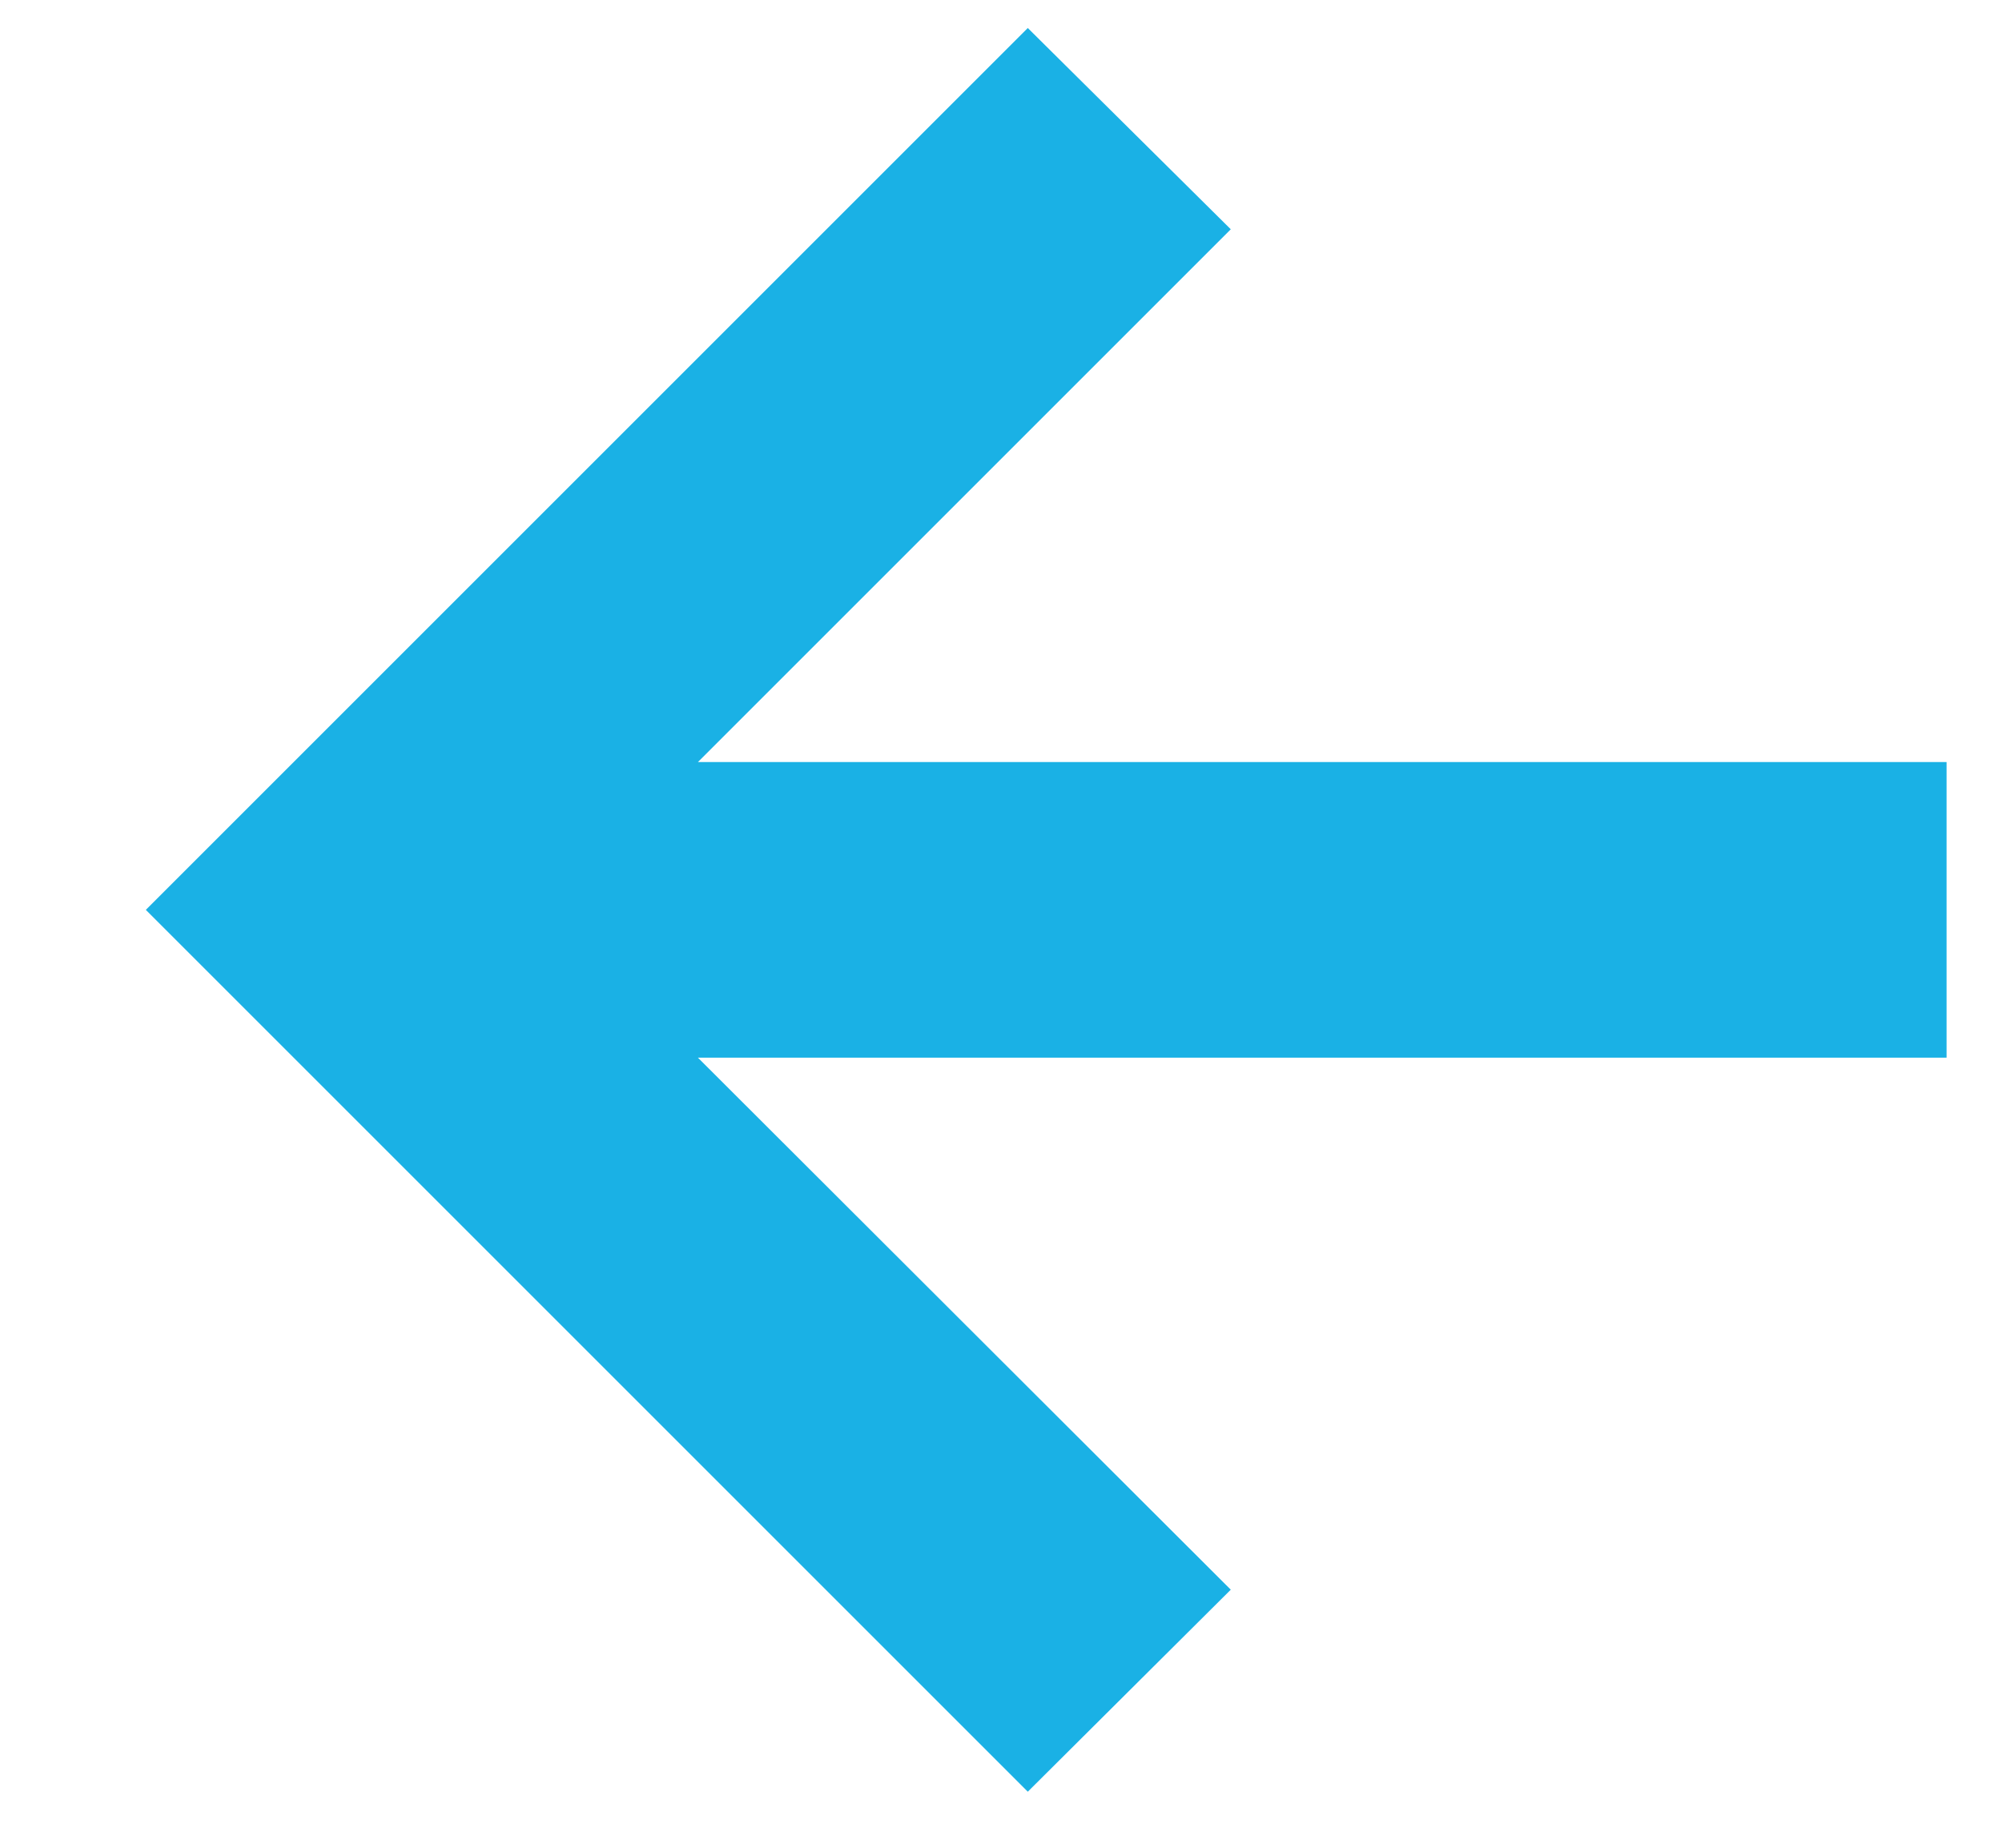 <svg width="13" height="12" viewBox="0 0 13 12" fill="none" xmlns="http://www.w3.org/2000/svg">
<path d="M6.674 11.636L0.947 5.909L6.674 0.182L7.992 1.489L4.532 4.949H12.64V6.869H4.532L7.992 10.324L6.674 11.636Z" fill="#1AB1E5"/>
</svg>
